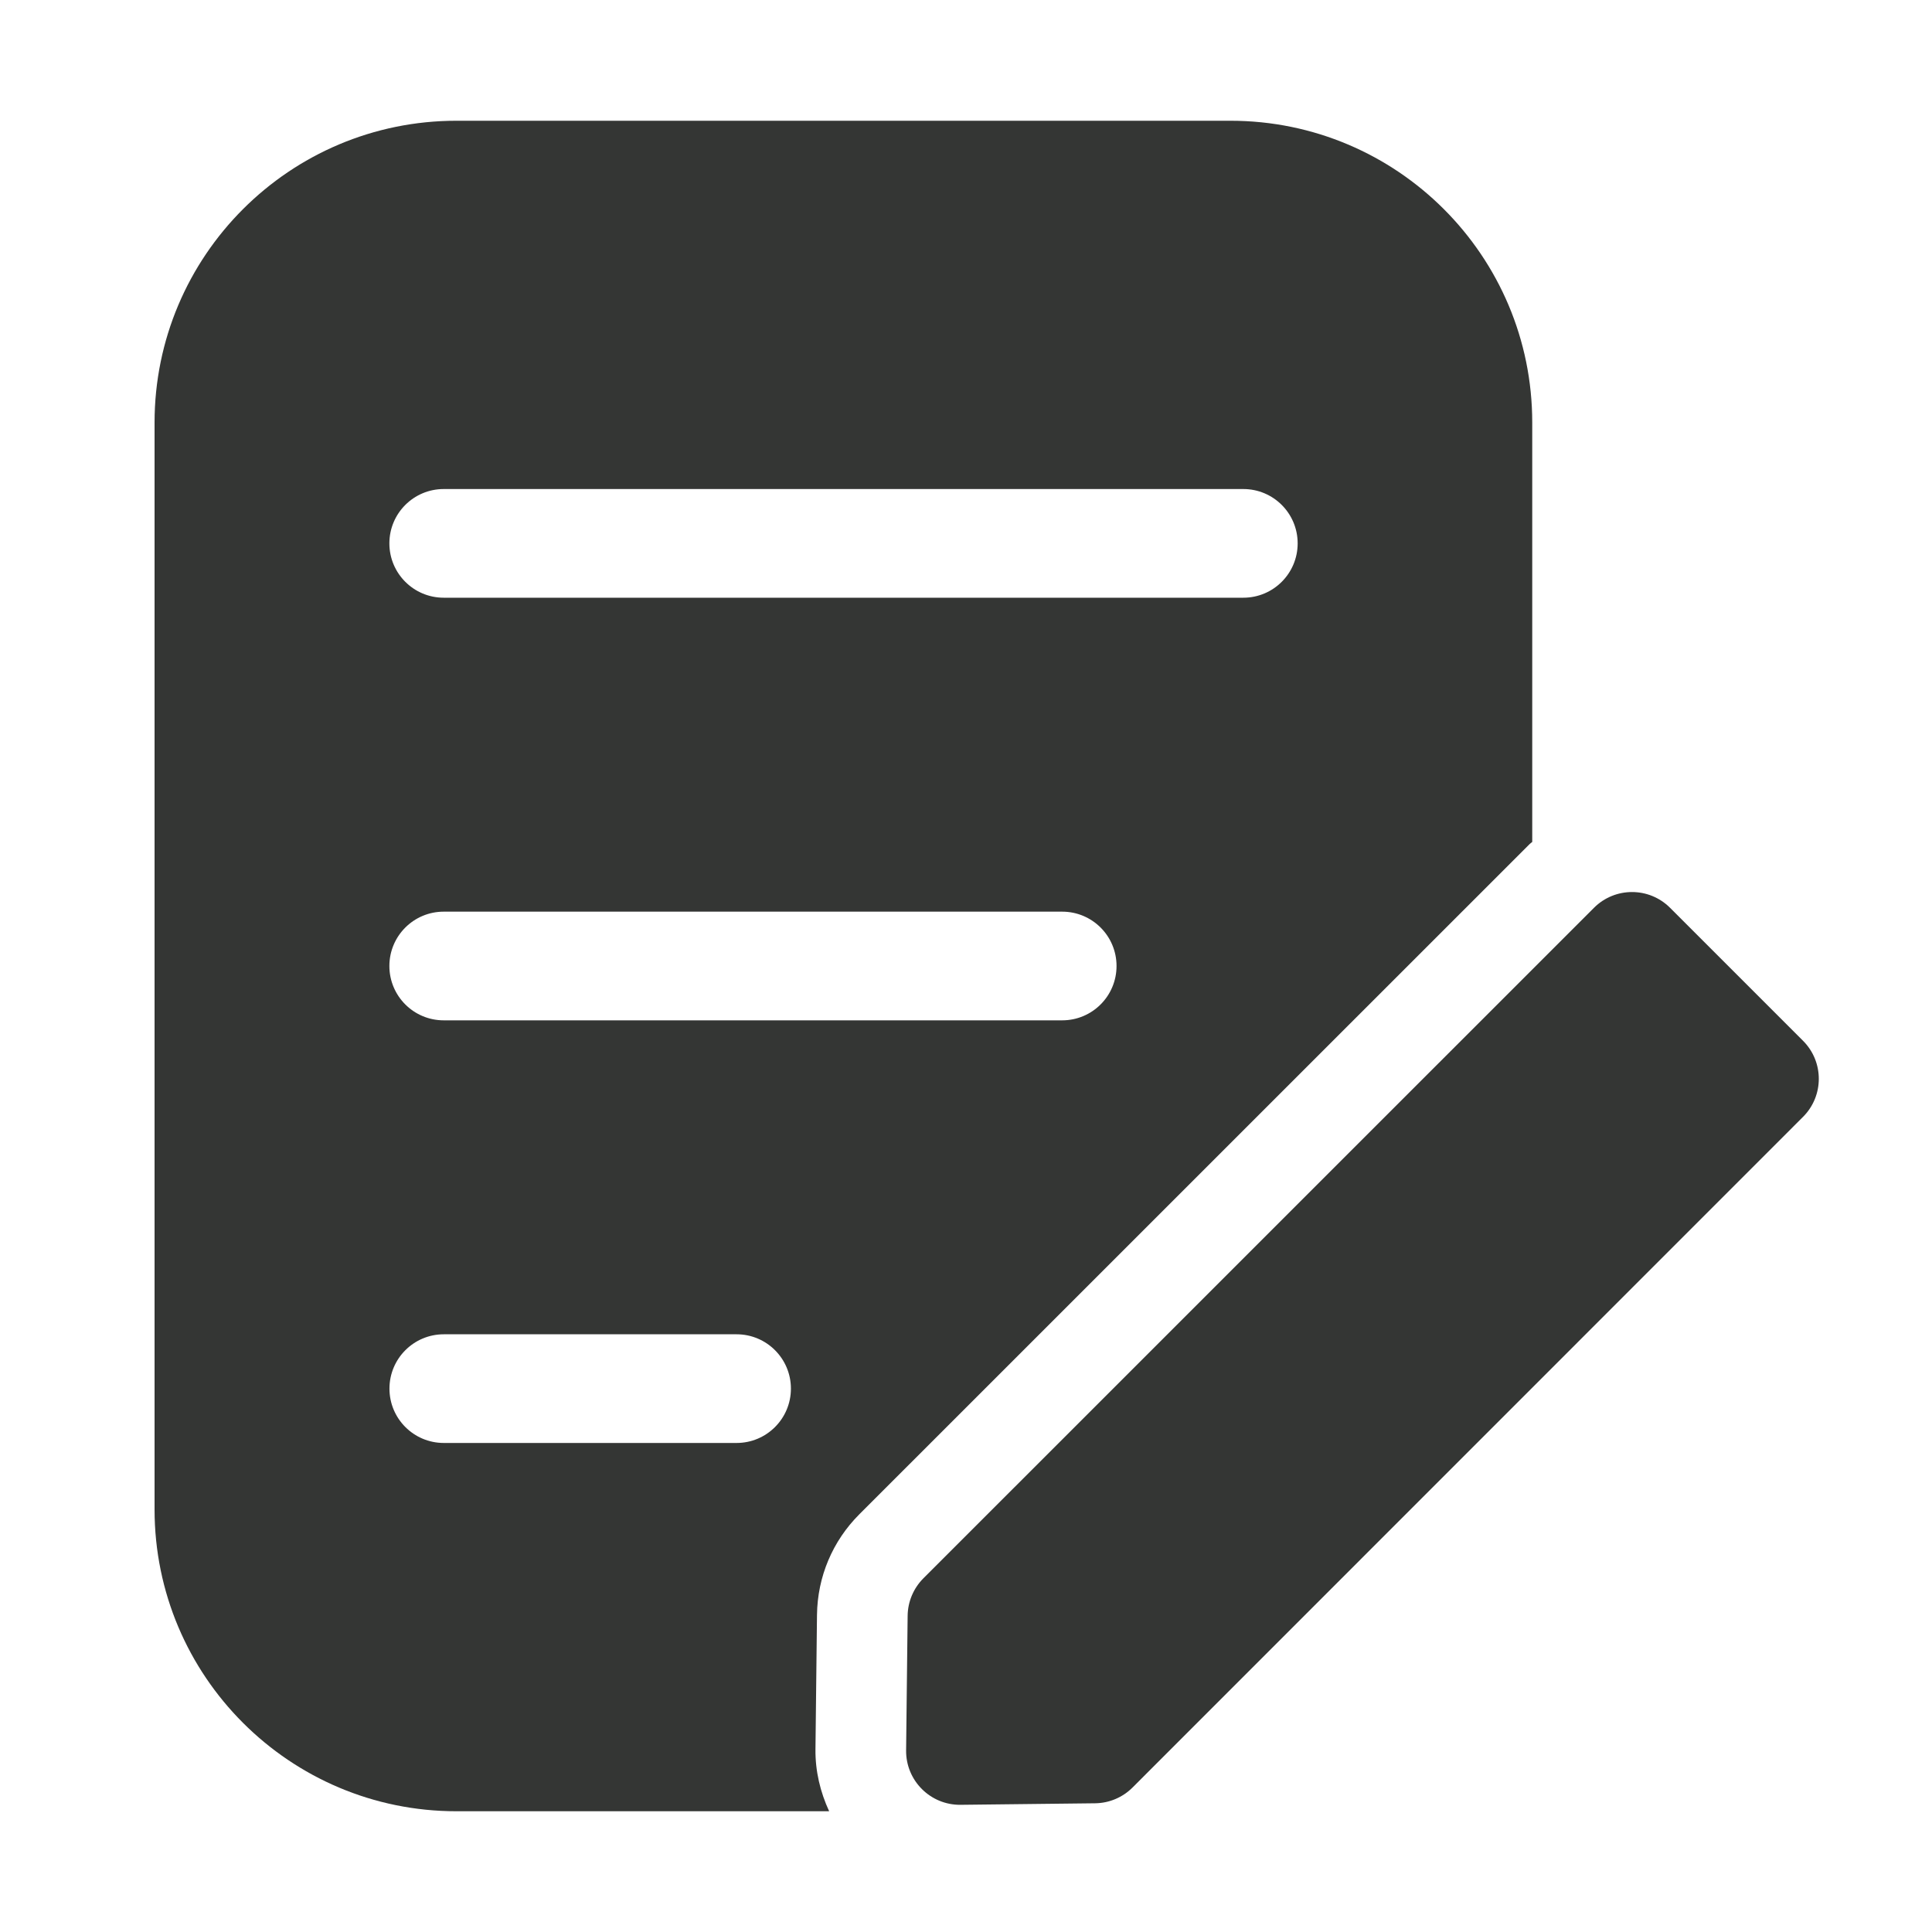<svg xmlns="http://www.w3.org/2000/svg" fill="none" viewBox="0 0 24 24" height="24" width="24">
<path fill="#343634" d="M13.604 22.401L11.932 22.42C11.557 22.424 11.252 22.119 11.256 21.744L11.275 20.072C11.277 19.897 11.347 19.731 11.47 19.607L19.801 11.277C20.062 11.016 20.485 11.016 20.746 11.277L22.398 12.929C22.659 13.19 22.659 13.613 22.398 13.874L14.069 22.205C13.945 22.329 13.778 22.399 13.604 22.401Z"></path>
<path fill="#343634" d="M15.285 1.5H5.67C3.599 1.5 1.92 3.179 1.92 5.25V18.75C1.92 20.821 3.599 22.5 5.67 22.5H10.3C10.19 22.262 10.127 22.002 10.13 21.731L10.149 20.06C10.155 19.587 10.342 19.144 10.675 18.811L19.004 10.483C19.013 10.474 19.024 10.468 19.034 10.459V5.25C19.035 3.179 17.356 1.5 15.285 1.5ZM9.15 17.925H5.513C5.14 17.925 4.838 17.623 4.838 17.25C4.838 16.877 5.14 16.575 5.513 16.575H9.15C9.523 16.575 9.825 16.877 9.825 17.25C9.825 17.623 9.523 17.925 9.15 17.925ZM13.195 12.675H5.512C5.139 12.675 4.837 12.373 4.837 12C4.837 11.627 5.139 11.325 5.512 11.325H13.195C13.568 11.325 13.87 11.627 13.87 12C13.87 12.373 13.568 12.675 13.195 12.675ZM15.445 7.425H5.512C5.139 7.425 4.837 7.123 4.837 6.75C4.837 6.377 5.139 6.075 5.512 6.075H15.445C15.818 6.075 16.12 6.377 16.12 6.75C16.12 7.123 15.818 7.425 15.445 7.425Z"></path>
</svg>
